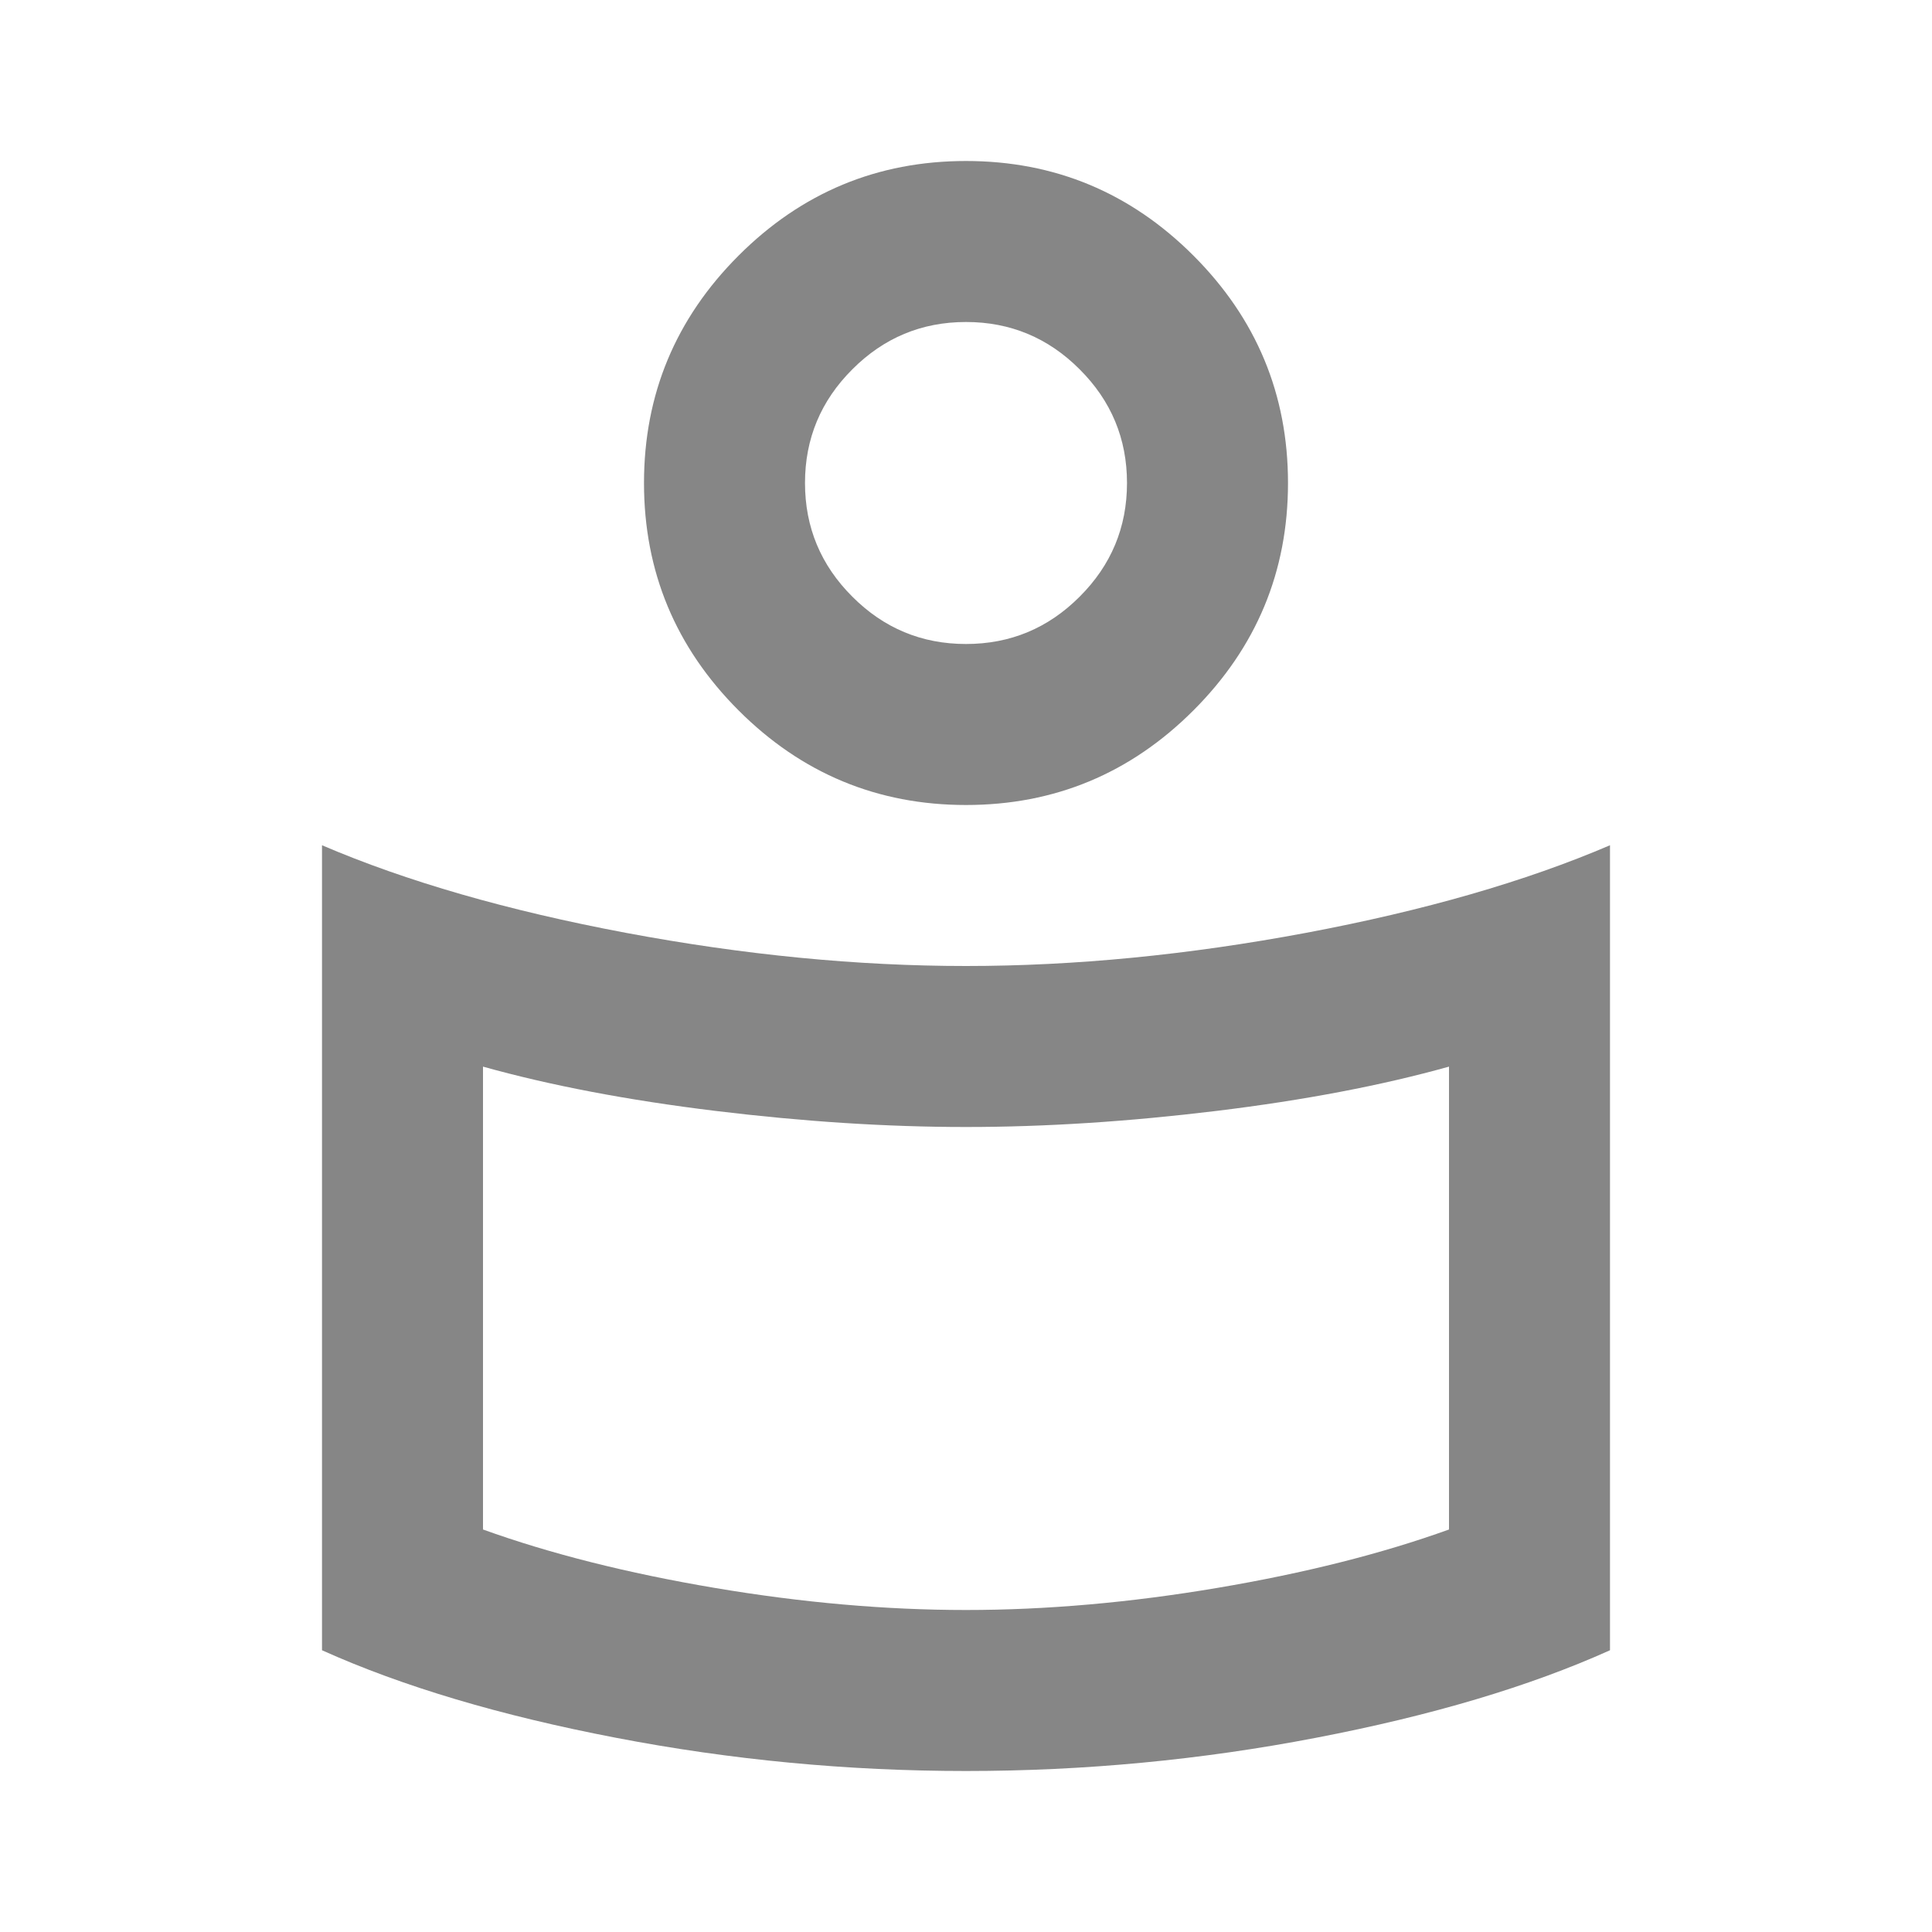 <svg width="24" height="24" viewBox="0 0 24 24" fill="none" xmlns="http://www.w3.org/2000/svg">
<mask id="mask0_6510_1833" style="mask-type:alpha" maskUnits="userSpaceOnUse" x="0" y="0" width="24" height="24">
<rect width="24" height="24" fill="#D9D9D9"/>
</mask>
<g mask="url(#mask0_6510_1833)">
<path d="M12 12C13.35 12 14.758 11.863 16.225 11.588C17.692 11.312 18.95 10.95 20 10.5V20.5C19 20.95 17.783 21.312 16.35 21.587C14.917 21.863 13.467 22 12 22C10.533 22 9.083 21.863 7.65 21.587C6.217 21.312 5 20.95 4 20.5V10.5C5.05 10.95 6.308 11.312 7.775 11.588C9.242 11.863 10.65 12 12 12ZM18 19V13.25C17.167 13.483 16.204 13.667 15.113 13.8C14.021 13.933 12.983 14 12 14C11.017 14 9.979 13.933 8.887 13.8C7.796 13.667 6.833 13.483 6 13.25V19C6.833 19.3 7.792 19.542 8.875 19.725C9.958 19.908 11 20 12 20C13 20 14.042 19.908 15.125 19.725C16.208 19.542 17.167 19.3 18 19ZM12 2C13.1 2 14.042 2.392 14.825 3.175C15.608 3.958 16 4.9 16 6C16 7.1 15.608 8.042 14.825 8.825C14.042 9.608 13.1 10 12 10C10.9 10 9.958 9.608 9.175 8.825C8.392 8.042 8 7.1 8 6C8 4.9 8.392 3.958 9.175 3.175C9.958 2.392 10.9 2 12 2ZM12 8C12.55 8 13.021 7.804 13.412 7.412C13.804 7.021 14 6.55 14 6C14 5.45 13.804 4.979 13.412 4.588C13.021 4.196 12.55 4 12 4C11.45 4 10.979 4.196 10.588 4.588C10.196 4.979 10 5.45 10 6C10 6.55 10.196 7.021 10.588 7.412C10.979 7.804 11.45 8 12 8Z" fill="#868686"/>
</g>
</svg>
